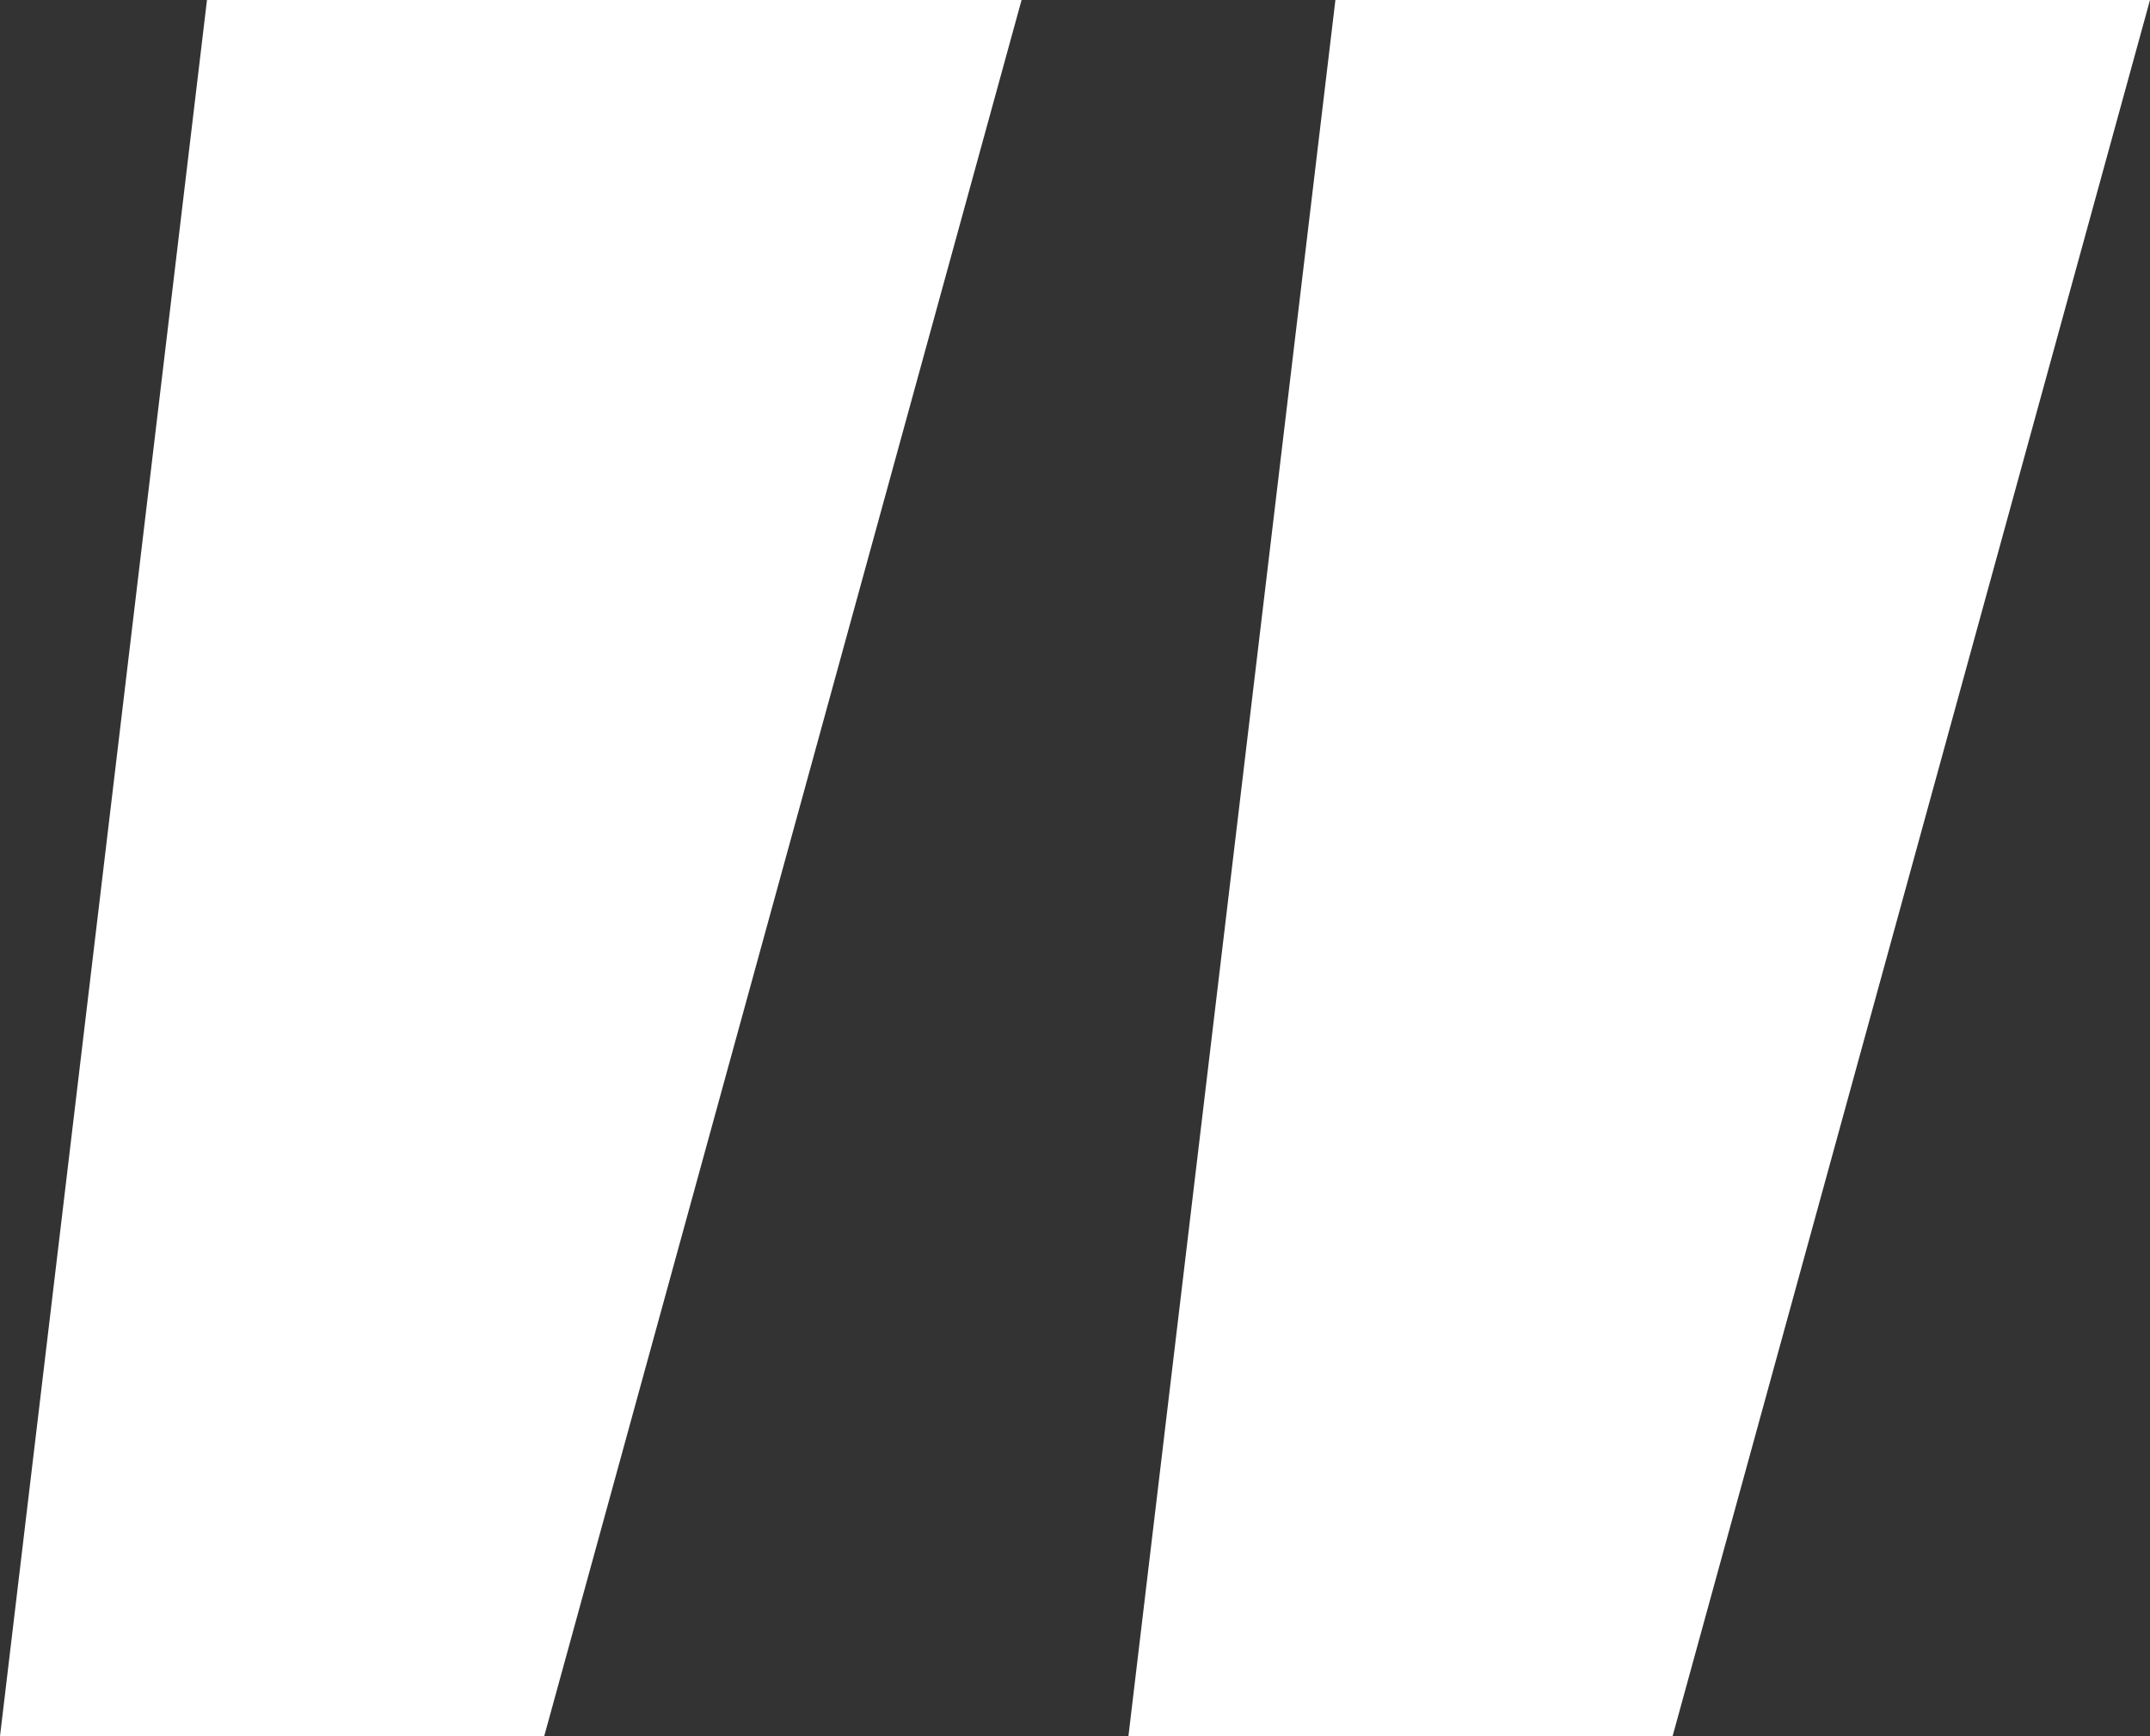 <svg width="52" height="42" viewBox="0 0 52 42" fill="none" xmlns="http://www.w3.org/2000/svg">
<rect x="0" y="0" width="52" height="42" fill="#333333" stroke="none"/>
<path d="M0 42L5.006 0H24.708L13.162 42H0ZM27.292 42L32.298 0H52L40.453 42H27.292Z" fill="white"/>
</svg>

